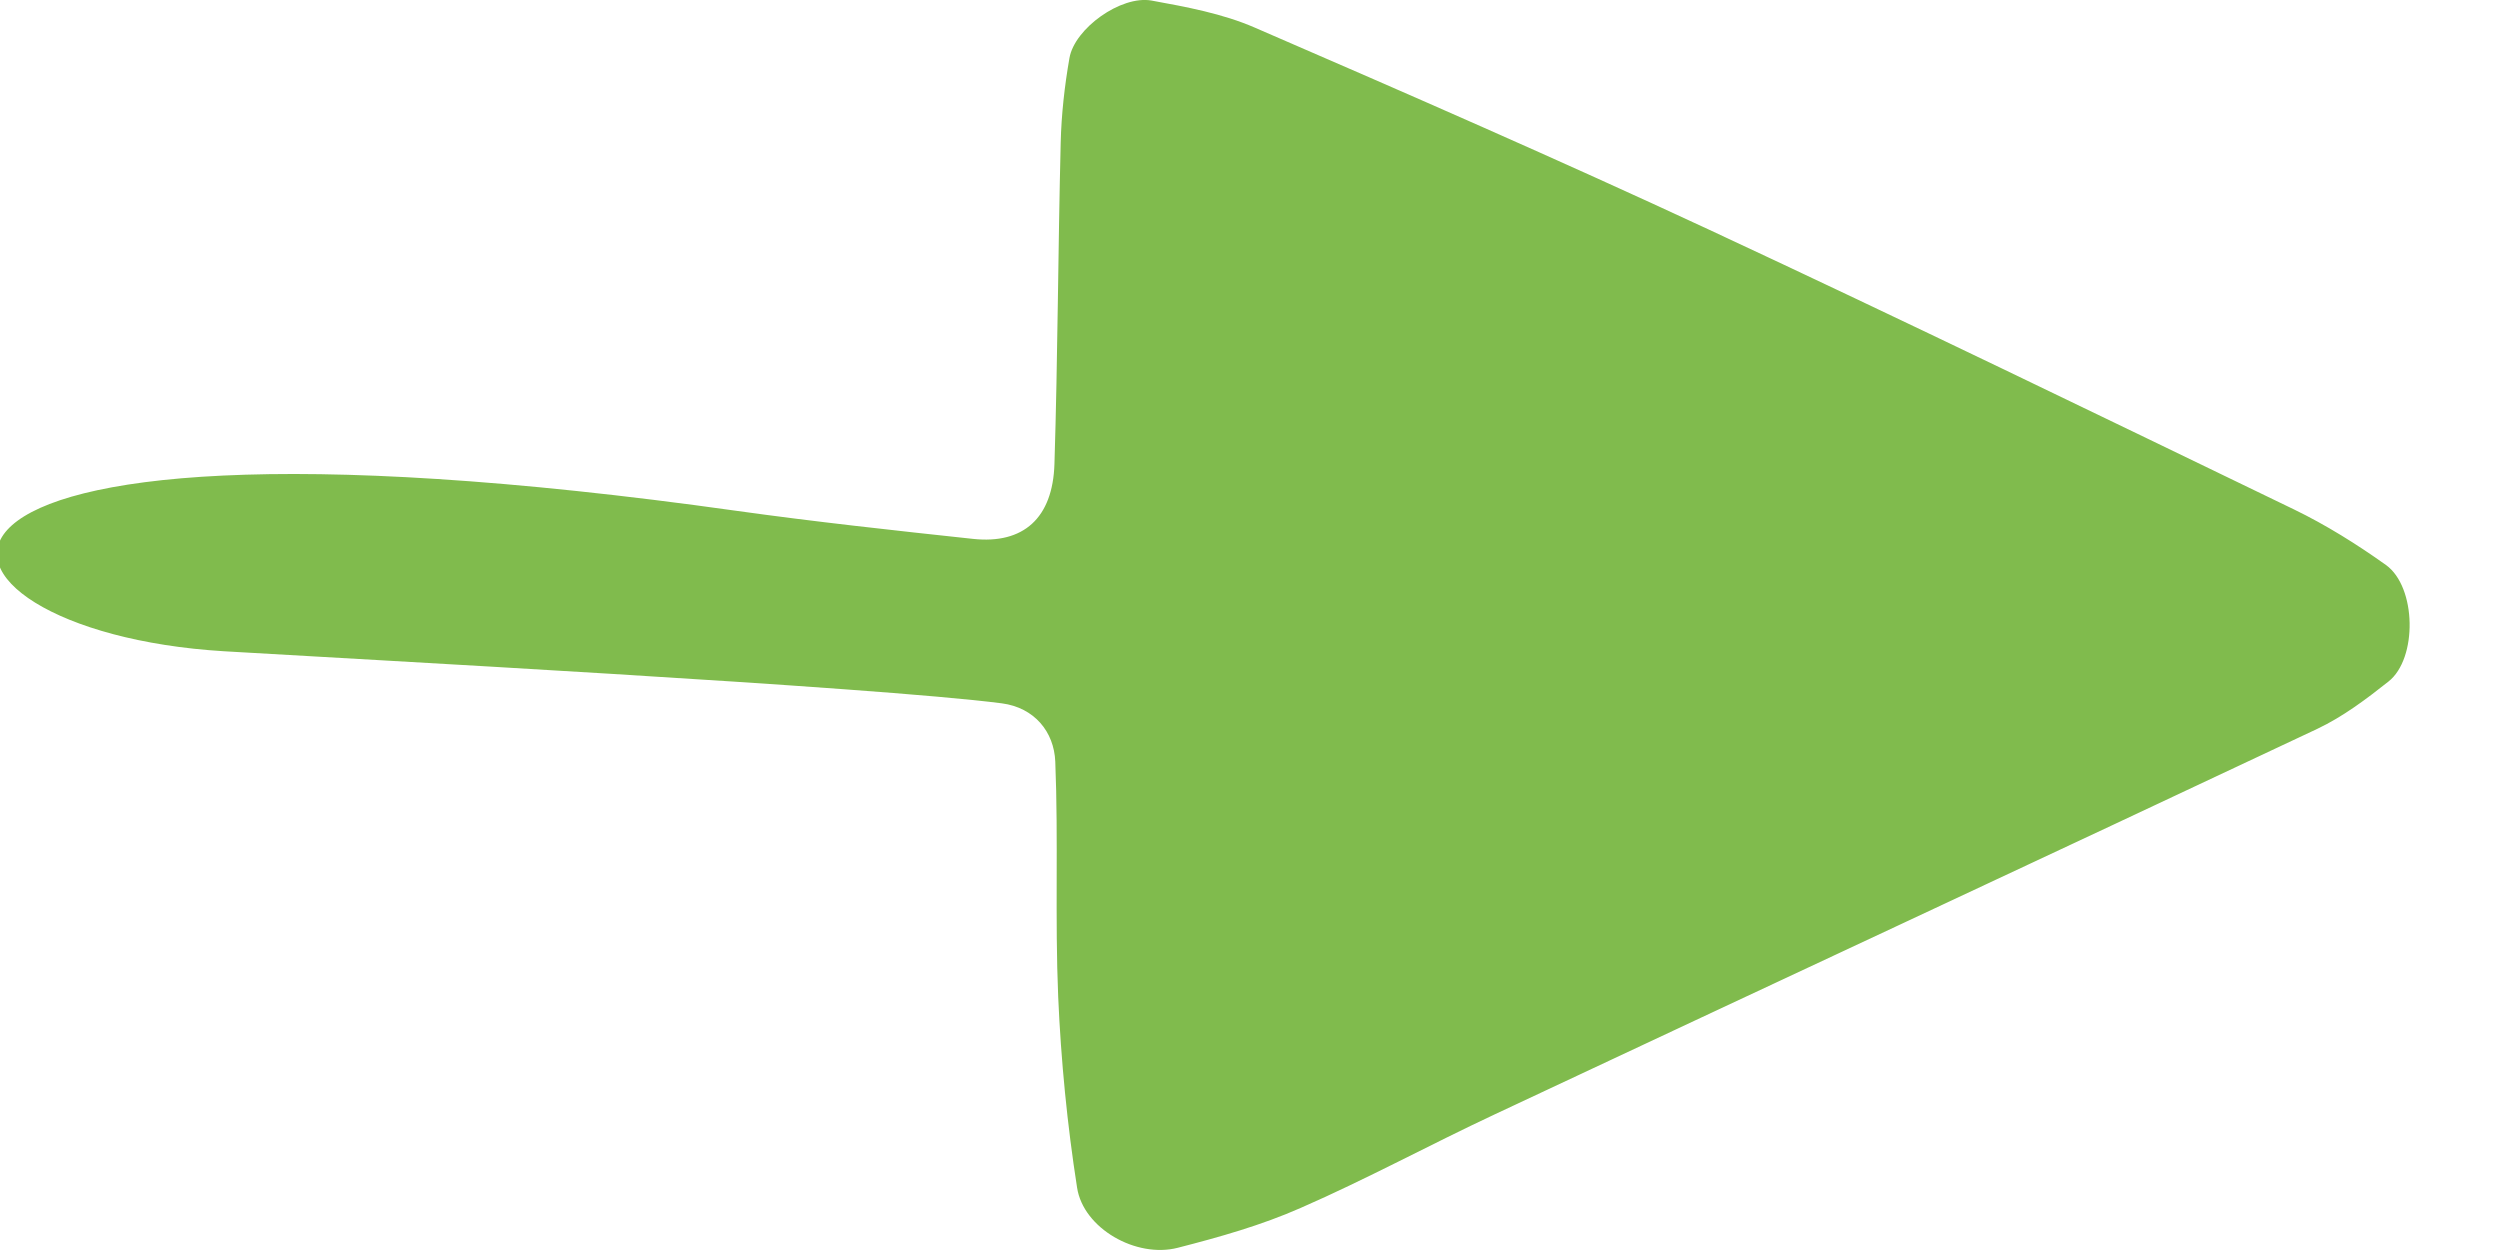 <?xml version="1.0" encoding="UTF-8"?>
<svg width="18px" height="9px" viewBox="0 0 18 9" version="1.1" xmlns="http://www.w3.org/2000/svg" xmlns:xlink="http://www.w3.org/1999/xlink">
    <title>Path</title>
    <g id="Comps" stroke="none" stroke-width="1" fill="none" fill-rule="evenodd">
        <g id="Home-V2" transform="translate(-540, -1717)" fill="#80BB4D">
            <path d="M545.303,1720.678 C545.861,1720.756 546.438,1720.819 547.006,1720.88 C547.369,1720.919 547.58,1720.73 547.592,1720.341 C547.616,1719.569 547.618,1718.798 547.637,1718.027 C547.642,1717.823 547.665,1717.619 547.7,1717.418 C547.737,1717.205 548.071,1716.965 548.291,1717.004 C548.543,1717.05 548.803,1717.098 549.035,1717.199 C550.13,1717.673 551.225,1718.151 552.306,1718.654 C553.716,1719.311 555.116,1719.991 556.517,1720.668 C556.748,1720.78 556.97,1720.919 557.179,1721.068 C557.399,1721.226 557.407,1721.742 557.197,1721.907 C557.037,1722.034 556.868,1722.161 556.684,1722.248 C554.713,1723.177 552.737,1724.096 550.765,1725.022 C550.295,1725.242 549.839,1725.49 549.365,1725.697 C549.082,1725.822 548.78,1725.907 548.48,1725.984 C548.181,1726.061 547.8,1725.845 547.755,1725.551 C547.684,1725.097 547.639,1724.636 547.619,1724.177 C547.595,1723.613 547.621,1723.047 547.598,1722.483 C547.589,1722.269 547.448,1722.095 547.213,1722.064 C546.286,1721.944 542.544,1721.745 541.612,1721.689 C539.225,1721.544 538.702,1719.75 545.303,1720.678 Z" id="Path"></path>
        </g>
    </g>
</svg>
